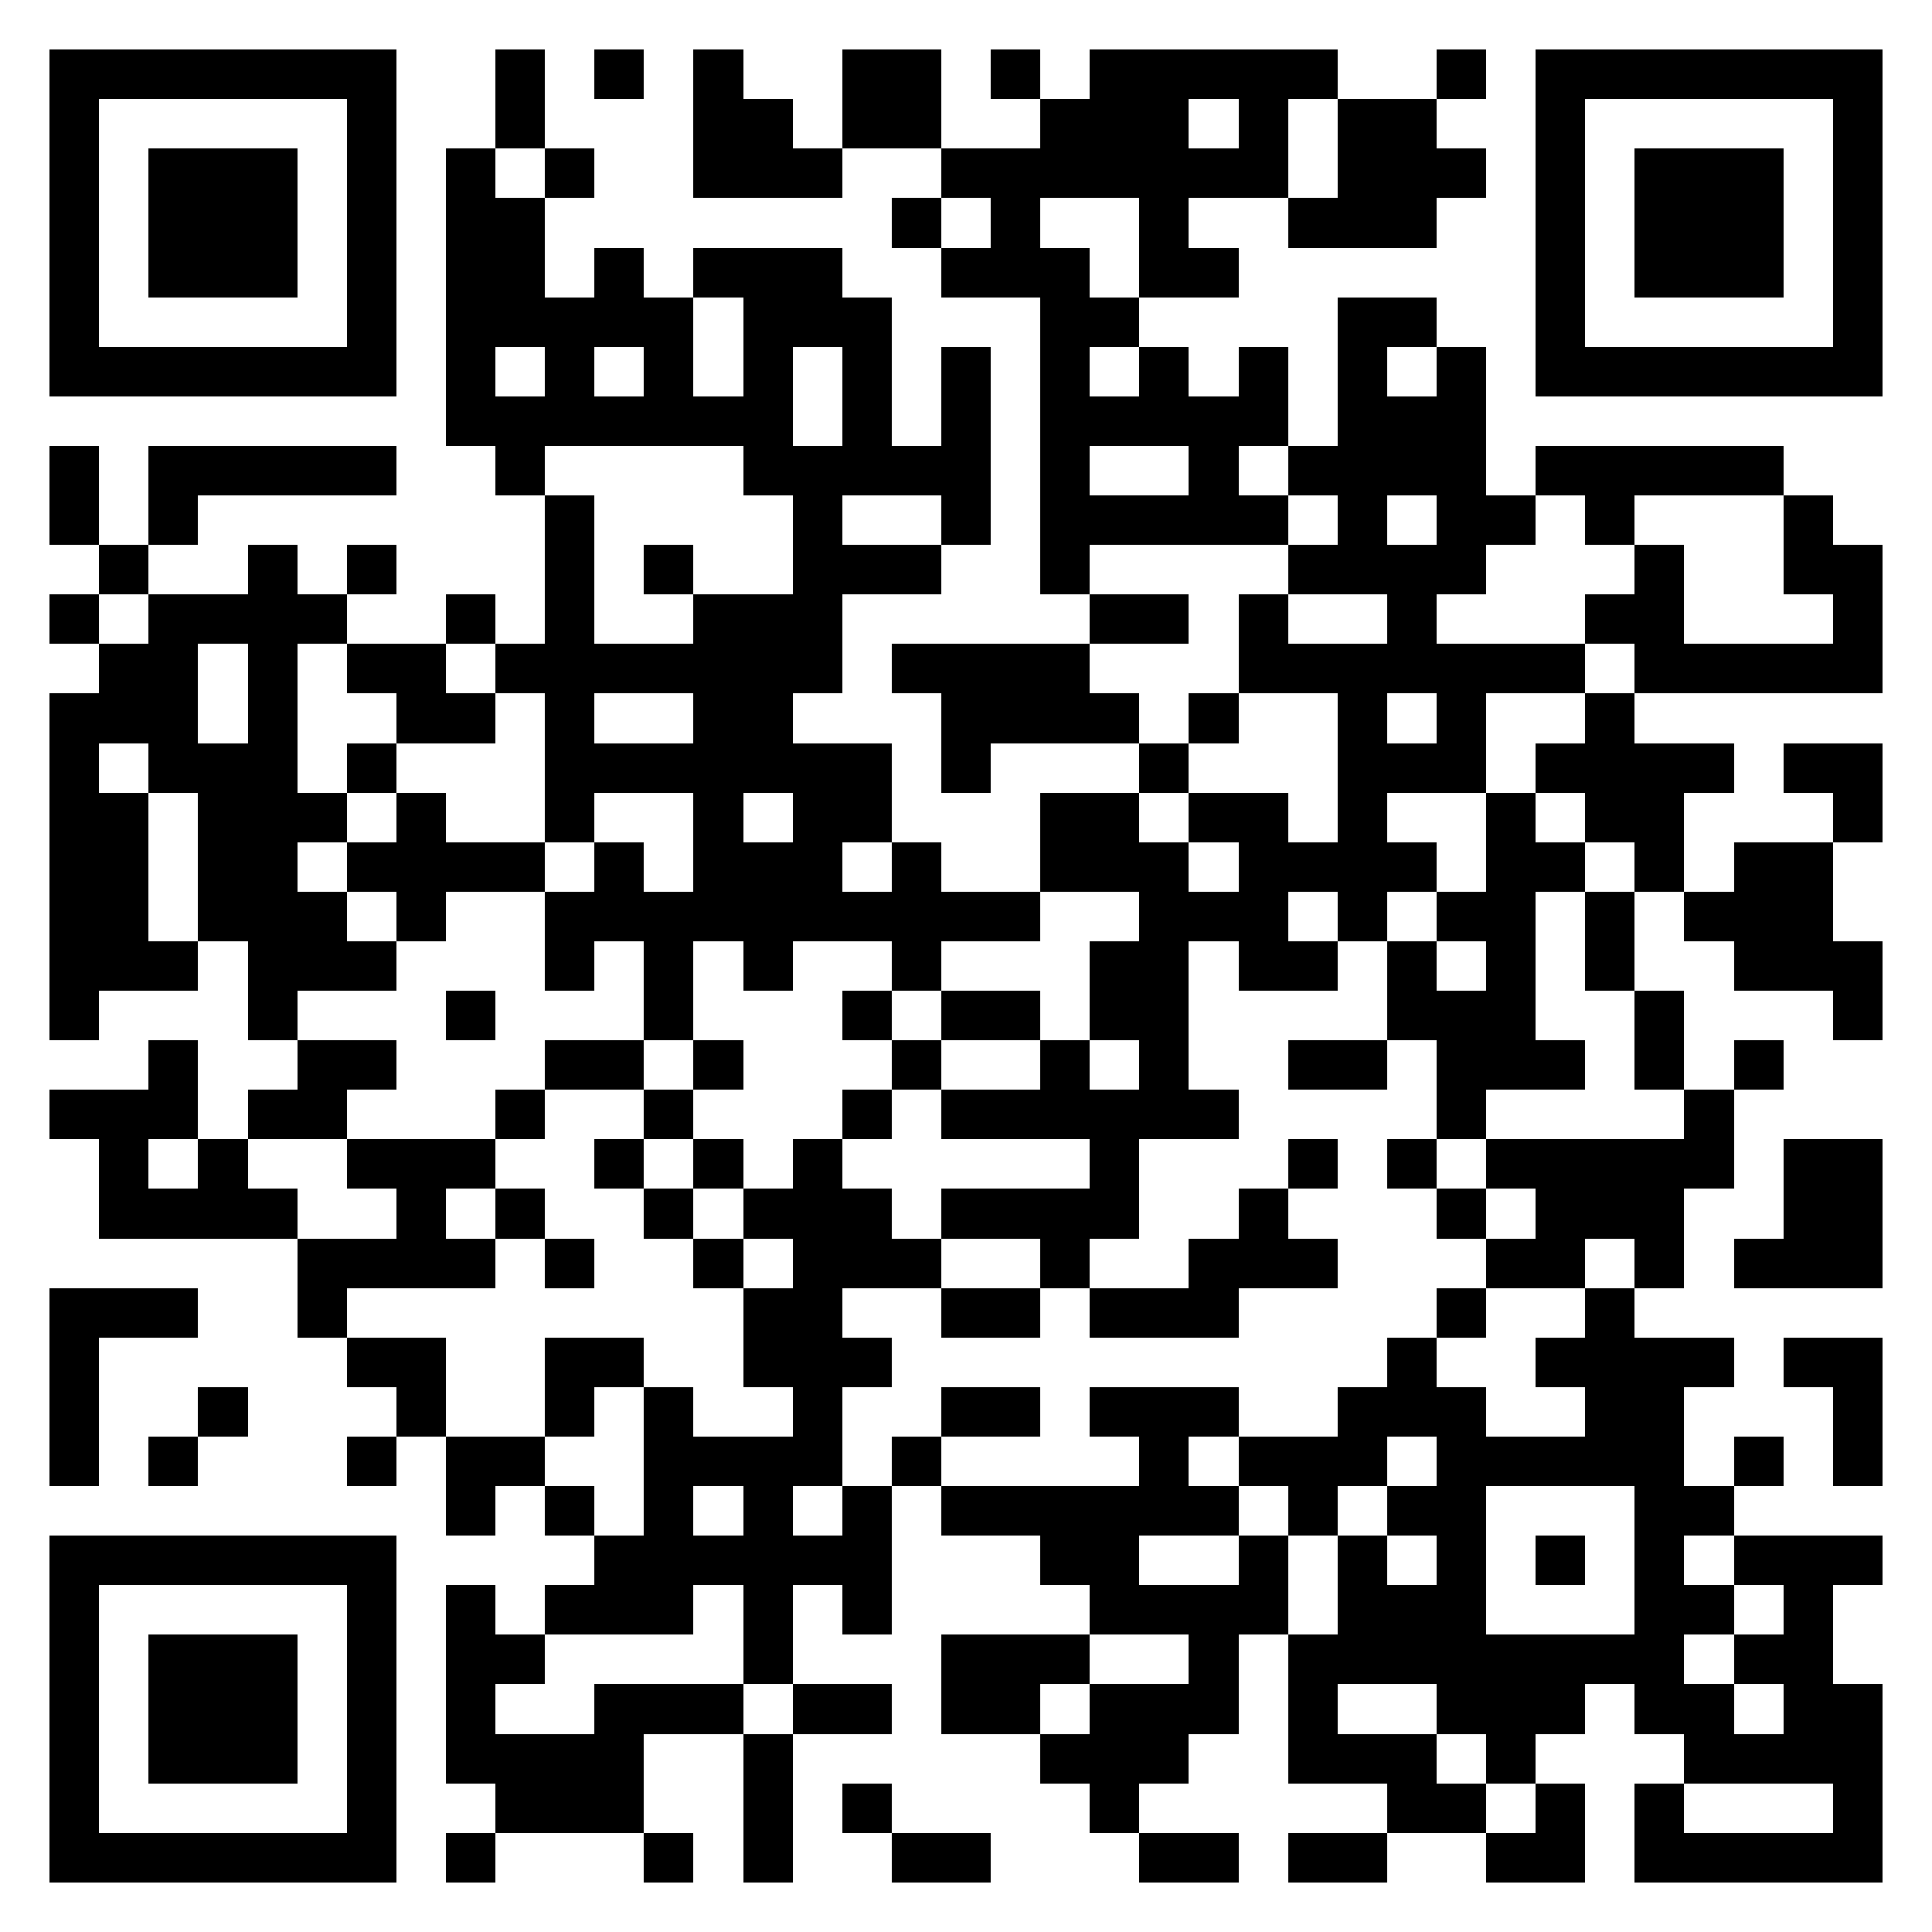 <svg xmlns="http://www.w3.org/2000/svg" viewBox="0 0 39 39" shape-rendering="crispEdges"><path fill="#ffffff" d="M0 0h39v39H0z"/><path stroke="#000000" d="M1 1.5h7m2 0h1m1 0h1m1 0h1m2 0h2m1 0h1m1 0h5m2 0h1m1 0h7M1 2.5h1m5 0h1m2 0h1m3 0h2m1 0h2m2 0h3m1 0h1m1 0h2m2 0h1m5 0h1M1 3.5h1m1 0h3m1 0h1m1 0h1m1 0h1m2 0h3m2 0h7m1 0h3m1 0h1m1 0h3m1 0h1M1 4.5h1m1 0h3m1 0h1m1 0h2m7 0h1m1 0h1m2 0h1m2 0h3m2 0h1m1 0h3m1 0h1M1 5.5h1m1 0h3m1 0h1m1 0h2m1 0h1m1 0h3m2 0h3m1 0h2m6 0h1m1 0h3m1 0h1M1 6.5h1m5 0h1m1 0h5m1 0h3m3 0h2m4 0h2m2 0h1m5 0h1M1 7.5h7m1 0h1m1 0h1m1 0h1m1 0h1m1 0h1m1 0h1m1 0h1m1 0h1m1 0h1m1 0h1m1 0h1m1 0h7M9 8.5h7m1 0h1m1 0h1m1 0h5m1 0h3M1 9.5h1m1 0h5m2 0h1m4 0h5m1 0h1m2 0h1m1 0h4m1 0h5M1 10.5h1m1 0h1m7 0h1m4 0h1m2 0h1m1 0h5m1 0h1m1 0h2m1 0h1m3 0h1M2 11.5h1m2 0h1m1 0h1m3 0h1m1 0h1m2 0h3m2 0h1m4 0h4m3 0h1m2 0h2M1 12.5h1m1 0h4m2 0h1m1 0h1m2 0h3m5 0h2m1 0h1m2 0h1m3 0h2m3 0h1M2 13.5h2m1 0h1m1 0h2m1 0h7m1 0h4m3 0h7m1 0h5M1 14.5h3m1 0h1m2 0h2m1 0h1m2 0h2m3 0h4m1 0h1m2 0h1m1 0h1m2 0h1M1 15.5h1m1 0h3m1 0h1m3 0h7m1 0h1m3 0h1m3 0h3m1 0h4m1 0h2M1 16.5h2m1 0h3m1 0h1m2 0h1m2 0h1m1 0h2m3 0h2m1 0h2m1 0h1m2 0h1m1 0h2m3 0h1M1 17.5h2m1 0h2m1 0h4m1 0h1m1 0h3m1 0h1m2 0h3m1 0h4m1 0h2m1 0h1m1 0h2M1 18.5h2m1 0h3m1 0h1m2 0h10m2 0h3m1 0h1m1 0h2m1 0h1m1 0h3M1 19.5h3m1 0h3m3 0h1m1 0h1m1 0h1m2 0h1m3 0h2m1 0h2m1 0h1m1 0h1m1 0h1m2 0h3M1 20.5h1m3 0h1m3 0h1m3 0h1m3 0h1m1 0h2m1 0h2m4 0h3m2 0h1m3 0h1M3 21.5h1m2 0h2m3 0h2m1 0h1m3 0h1m2 0h1m1 0h1m2 0h2m1 0h3m1 0h1m1 0h1M1 22.5h3m1 0h2m3 0h1m2 0h1m3 0h1m1 0h6m4 0h1m4 0h1M2 23.5h1m1 0h1m2 0h3m2 0h1m1 0h1m1 0h1m5 0h1m3 0h1m1 0h1m1 0h5m1 0h2M2 24.5h4m2 0h1m1 0h1m2 0h1m1 0h3m1 0h4m2 0h1m3 0h1m1 0h3m2 0h2M6 25.5h4m1 0h1m2 0h1m1 0h3m2 0h1m2 0h3m3 0h2m1 0h1m1 0h3M1 26.5h3m2 0h1m8 0h2m2 0h2m1 0h3m4 0h1m2 0h1M1 27.5h1m5 0h2m2 0h2m2 0h3m10 0h1m2 0h4m1 0h2M1 28.5h1m2 0h1m3 0h1m2 0h1m1 0h1m2 0h1m2 0h2m1 0h3m2 0h3m2 0h2m3 0h1M1 29.5h1m1 0h1m3 0h1m1 0h2m2 0h4m1 0h1m4 0h1m1 0h3m1 0h5m1 0h1m1 0h1M9 30.5h1m1 0h1m1 0h1m1 0h1m1 0h1m1 0h6m1 0h1m1 0h2m3 0h2M1 31.5h7m4 0h6m3 0h2m2 0h1m1 0h1m1 0h1m1 0h1m1 0h1m1 0h3M1 32.5h1m5 0h1m1 0h1m1 0h3m1 0h1m1 0h1m4 0h4m1 0h3m3 0h2m1 0h1M1 33.5h1m1 0h3m1 0h1m1 0h2m4 0h1m3 0h3m2 0h1m1 0h8m1 0h2M1 34.5h1m1 0h3m1 0h1m1 0h1m2 0h3m1 0h2m1 0h2m1 0h3m1 0h1m2 0h3m1 0h2m1 0h2M1 35.5h1m1 0h3m1 0h1m1 0h4m2 0h1m5 0h3m2 0h3m1 0h1m3 0h4M1 36.5h1m5 0h1m2 0h3m2 0h1m1 0h1m4 0h1m5 0h2m1 0h1m1 0h1m3 0h1M1 37.5h7m1 0h1m3 0h1m1 0h1m2 0h2m3 0h2m1 0h2m2 0h2m1 0h5"/></svg>

